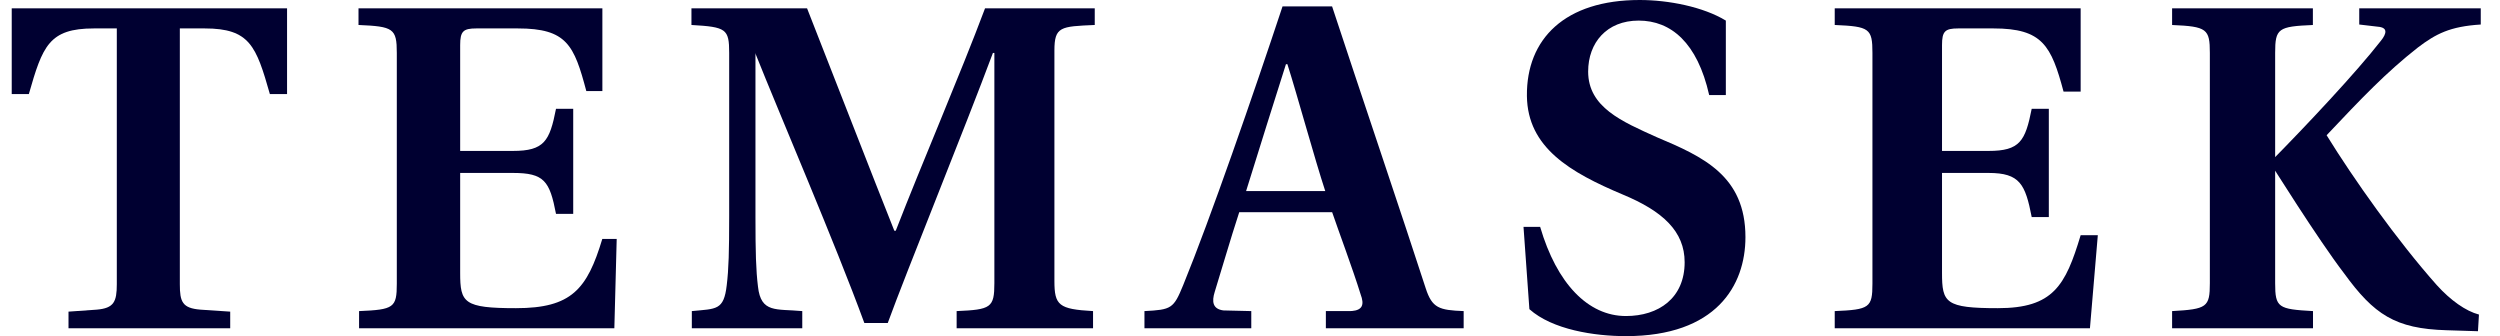 <svg width="119" height="16" viewBox="0 0 119 16" fill="none" xmlns="http://www.w3.org/2000/svg">
<g clip-path="url(#clip0_1018_657)">
<path d="M8.56 13.528C8.56 14.366 8.675 14.669 9.54 14.739L10.958 14.834V15.627H3.261V14.834L4.606 14.739C5.421 14.669 5.56 14.366 5.56 13.528V1.353H4.473C2.331 1.353 2.026 2.192 1.373 4.478H0.558V0.396H13.664V4.478H12.846C12.195 2.192 11.891 1.353 9.745 1.353H8.56" fill="#000031"/>
<path d="M18.888 2.519C18.888 1.353 18.723 1.26 17.065 1.189V0.396H28.673V4.336H27.909C27.328 2.145 26.981 1.353 24.646 1.353H22.674C22.046 1.353 21.904 1.492 21.904 2.146V7.184H24.415C25.907 7.184 26.165 6.716 26.466 5.179H27.285V10.181H26.466C26.165 8.617 25.907 8.232 24.415 8.232H21.904V12.989C21.904 14.411 22.069 14.669 24.562 14.669C27.201 14.669 27.947 13.773 28.67 11.372H29.355L29.243 15.627H17.092V14.808C18.746 14.739 18.888 14.647 18.888 13.504" fill="#000031"/>
<path d="M32.931 15.627V14.808C34.095 14.692 34.454 14.786 34.593 13.573C34.686 12.804 34.709 11.965 34.709 10.284V2.519C34.709 1.377 34.57 1.283 32.913 1.189V0.396H38.416C39.585 3.359 41.589 8.533 42.569 10.982H42.638C43.896 7.741 45.698 3.568 46.888 0.396H52.11V1.189C50.479 1.26 50.19 1.265 50.19 2.409V13.371C50.19 14.537 50.398 14.716 52.029 14.808V15.627H45.536V14.808C47.167 14.739 47.332 14.647 47.332 13.481V2.519H47.263C45.979 5.97 43.121 12.998 42.257 15.375H41.143C39.743 11.552 37.135 5.505 35.947 2.519L35.96 2.582V10.349C35.96 12.005 35.984 12.868 36.079 13.636C36.218 14.921 36.953 14.692 38.188 14.808V15.627" fill="#000031"/>
<path d="M61.28 3.056H61.211C60.722 4.594 59.899 7.206 59.314 9.095H63.082C62.59 7.603 61.749 4.525 61.28 3.056ZM63.111 15.627V14.808L64.346 14.805C64.858 14.76 64.95 14.502 64.766 14.012C64.392 12.801 63.686 10.915 63.41 10.1H58.988C58.547 11.448 58.137 12.882 57.819 13.899C57.678 14.354 57.719 14.707 58.23 14.776L59.561 14.808V15.627H54.476V14.808C55.76 14.742 55.862 14.692 56.319 13.573C57.602 10.436 59.674 4.455 61.049 0.303H63.407C64.642 4.06 66.874 10.658 67.863 13.72C68.17 14.669 68.504 14.762 69.67 14.808V15.627" fill="#000031"/>
<path d="M81.357 4.525C80.796 2.029 79.537 0.98 78 0.98C76.484 0.98 75.596 2.029 75.596 3.406C75.596 5.107 77.207 5.784 78.861 6.53C81.076 7.462 83.083 8.372 83.083 11.288C83.083 13.597 81.683 16 77.393 16C75.9 16 73.896 15.696 72.799 14.716L72.519 10.799H73.311C74.104 13.504 75.596 15.043 77.393 15.043C78.954 15.043 80.189 14.187 80.189 12.483C80.189 11.014 79.15 10.05 77.239 9.258C74.743 8.207 72.71 7.027 72.681 4.57C72.652 1.843 74.5 -6.23217e-07 78.045 -6.23217e-07C79.423 -6.23217e-07 81.076 0.326 82.15 0.98V4.525" fill="#000031"/>
<path d="M89.128 2.519C89.128 1.353 88.986 1.26 87.333 1.189V0.396H99.039V4.361H98.225C97.639 2.17 97.221 1.353 94.889 1.353H93.21C92.579 1.353 92.44 1.492 92.44 2.146V7.184H94.655C96.147 7.184 96.405 6.716 96.709 5.179H97.524V10.331H96.709C96.405 8.769 96.147 8.232 94.655 8.232H92.44V12.989C92.44 14.411 92.601 14.669 95.098 14.669C97.733 14.669 98.317 13.597 99.039 11.196H99.856L99.481 15.627H87.333V14.808C88.986 14.739 89.128 14.647 89.128 13.504" fill="#000031"/>
<path d="M113.286 1.283L112.3 1.167V0.397H118.084V1.167C116.614 1.26 115.955 1.608 115.09 2.262C113.575 3.451 112.4 4.687 110.747 6.437C112.027 8.513 114.105 11.45 115.993 13.573C116.647 14.296 117.37 14.808 117.998 14.973L117.951 15.766L116.459 15.719C114.01 15.65 112.999 14.968 111.577 13.009C110.342 11.401 108.049 7.731 108.049 7.731C109.799 5.959 112.153 3.45 113.317 1.958C113.645 1.561 113.604 1.338 113.286 1.283ZM105.189 2.519C105.189 1.377 105.049 1.26 103.392 1.19V0.397H110.093V1.19C108.439 1.26 108.297 1.353 108.297 2.519V13.481C108.297 14.647 108.444 14.716 110.099 14.808V15.627H103.392V14.808C105.049 14.716 105.189 14.624 105.189 13.481" fill="#000031"/>
</g>
<defs>
<clipPath id="clip0_1018_657">
<rect width="117.527" height="16" fill="white" transform="translate(0.558)"/>
</clipPath>
</defs>
</svg>
